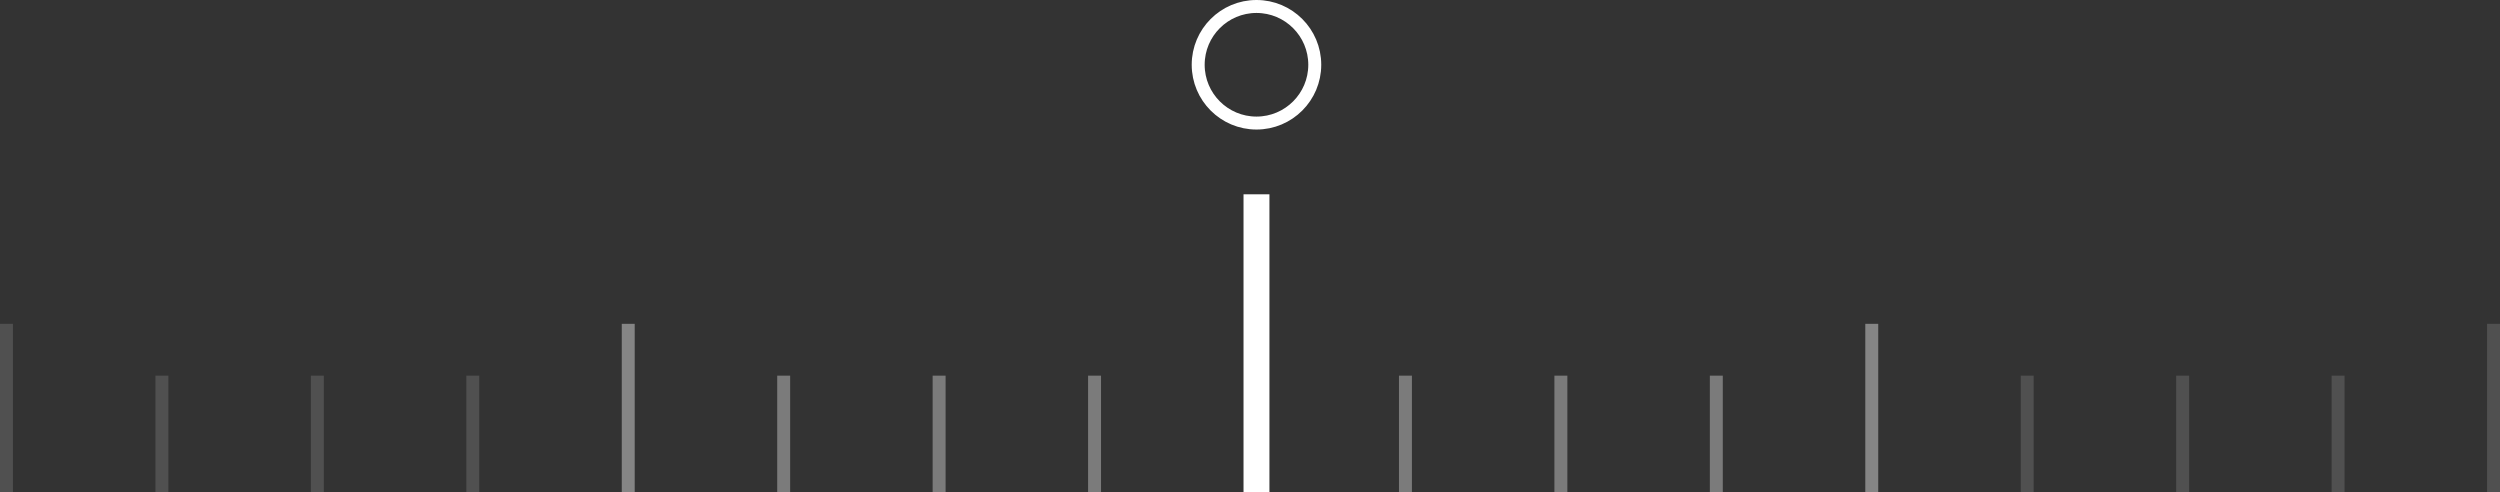 <svg width="193" height="38" viewBox="0 0 193 38" fill="none" xmlns="http://www.w3.org/2000/svg">
<rect x="0" y="0" width="193" height="38" fill="#333333" stroke="none"/>
<circle cx="97" cy="5" r="4.5" stroke="white"/>
<line opacity="0.4" x1="0.5" y1="25" x2="0.5" y2="38" stroke="#7B7B7B"/>
<line opacity="0.4" x1="12.5" y1="29" x2="12.5" y2="38" stroke="#7B7B7B"/>
<line opacity="0.4" x1="24.5" y1="29" x2="24.5" y2="38" stroke="#7B7B7B"/>
<line opacity="0.4" x1="36.5" y1="29" x2="36.5" y2="38" stroke="#7B7B7B"/>
<line opacity="0.4" x1="48.5" y1="25" x2="48.5" y2="38" stroke="white"/>
<line x1="60.5" y1="29" x2="60.5" y2="38" stroke="#7B7B7B"/>
<line x1="72.5" y1="29" x2="72.5" y2="38" stroke="#7B7B7B"/>
<line x1="84.5" y1="29" x2="84.5" y2="38" stroke="#7B7B7B"/>
<line x1="97" y1="15" x2="97" y2="38" stroke="white" stroke-width="2"/>
<line x1="108.5" y1="29" x2="108.5" y2="38" stroke="#7B7B7B"/>
<line x1="120.5" y1="29" x2="120.5" y2="38" stroke="#7B7B7B"/>
<line x1="132.5" y1="29" x2="132.5" y2="38" stroke="#7B7B7B"/>
<line opacity="0.4" x1="144.5" y1="25" x2="144.5" y2="38" stroke="white"/>
<line opacity="0.4" x1="156.5" y1="29" x2="156.5" y2="38" stroke="#7B7B7B"/>
<line opacity="0.4" x1="168.5" y1="29" x2="168.5" y2="38" stroke="#7B7B7B"/>
<line opacity="0.4" x1="180.5" y1="29" x2="180.5" y2="38" stroke="#7B7B7B"/>
<line opacity="0.4" x1="192.5" y1="25" x2="192.5" y2="38" stroke="#7B7B7B"/>
</svg>
